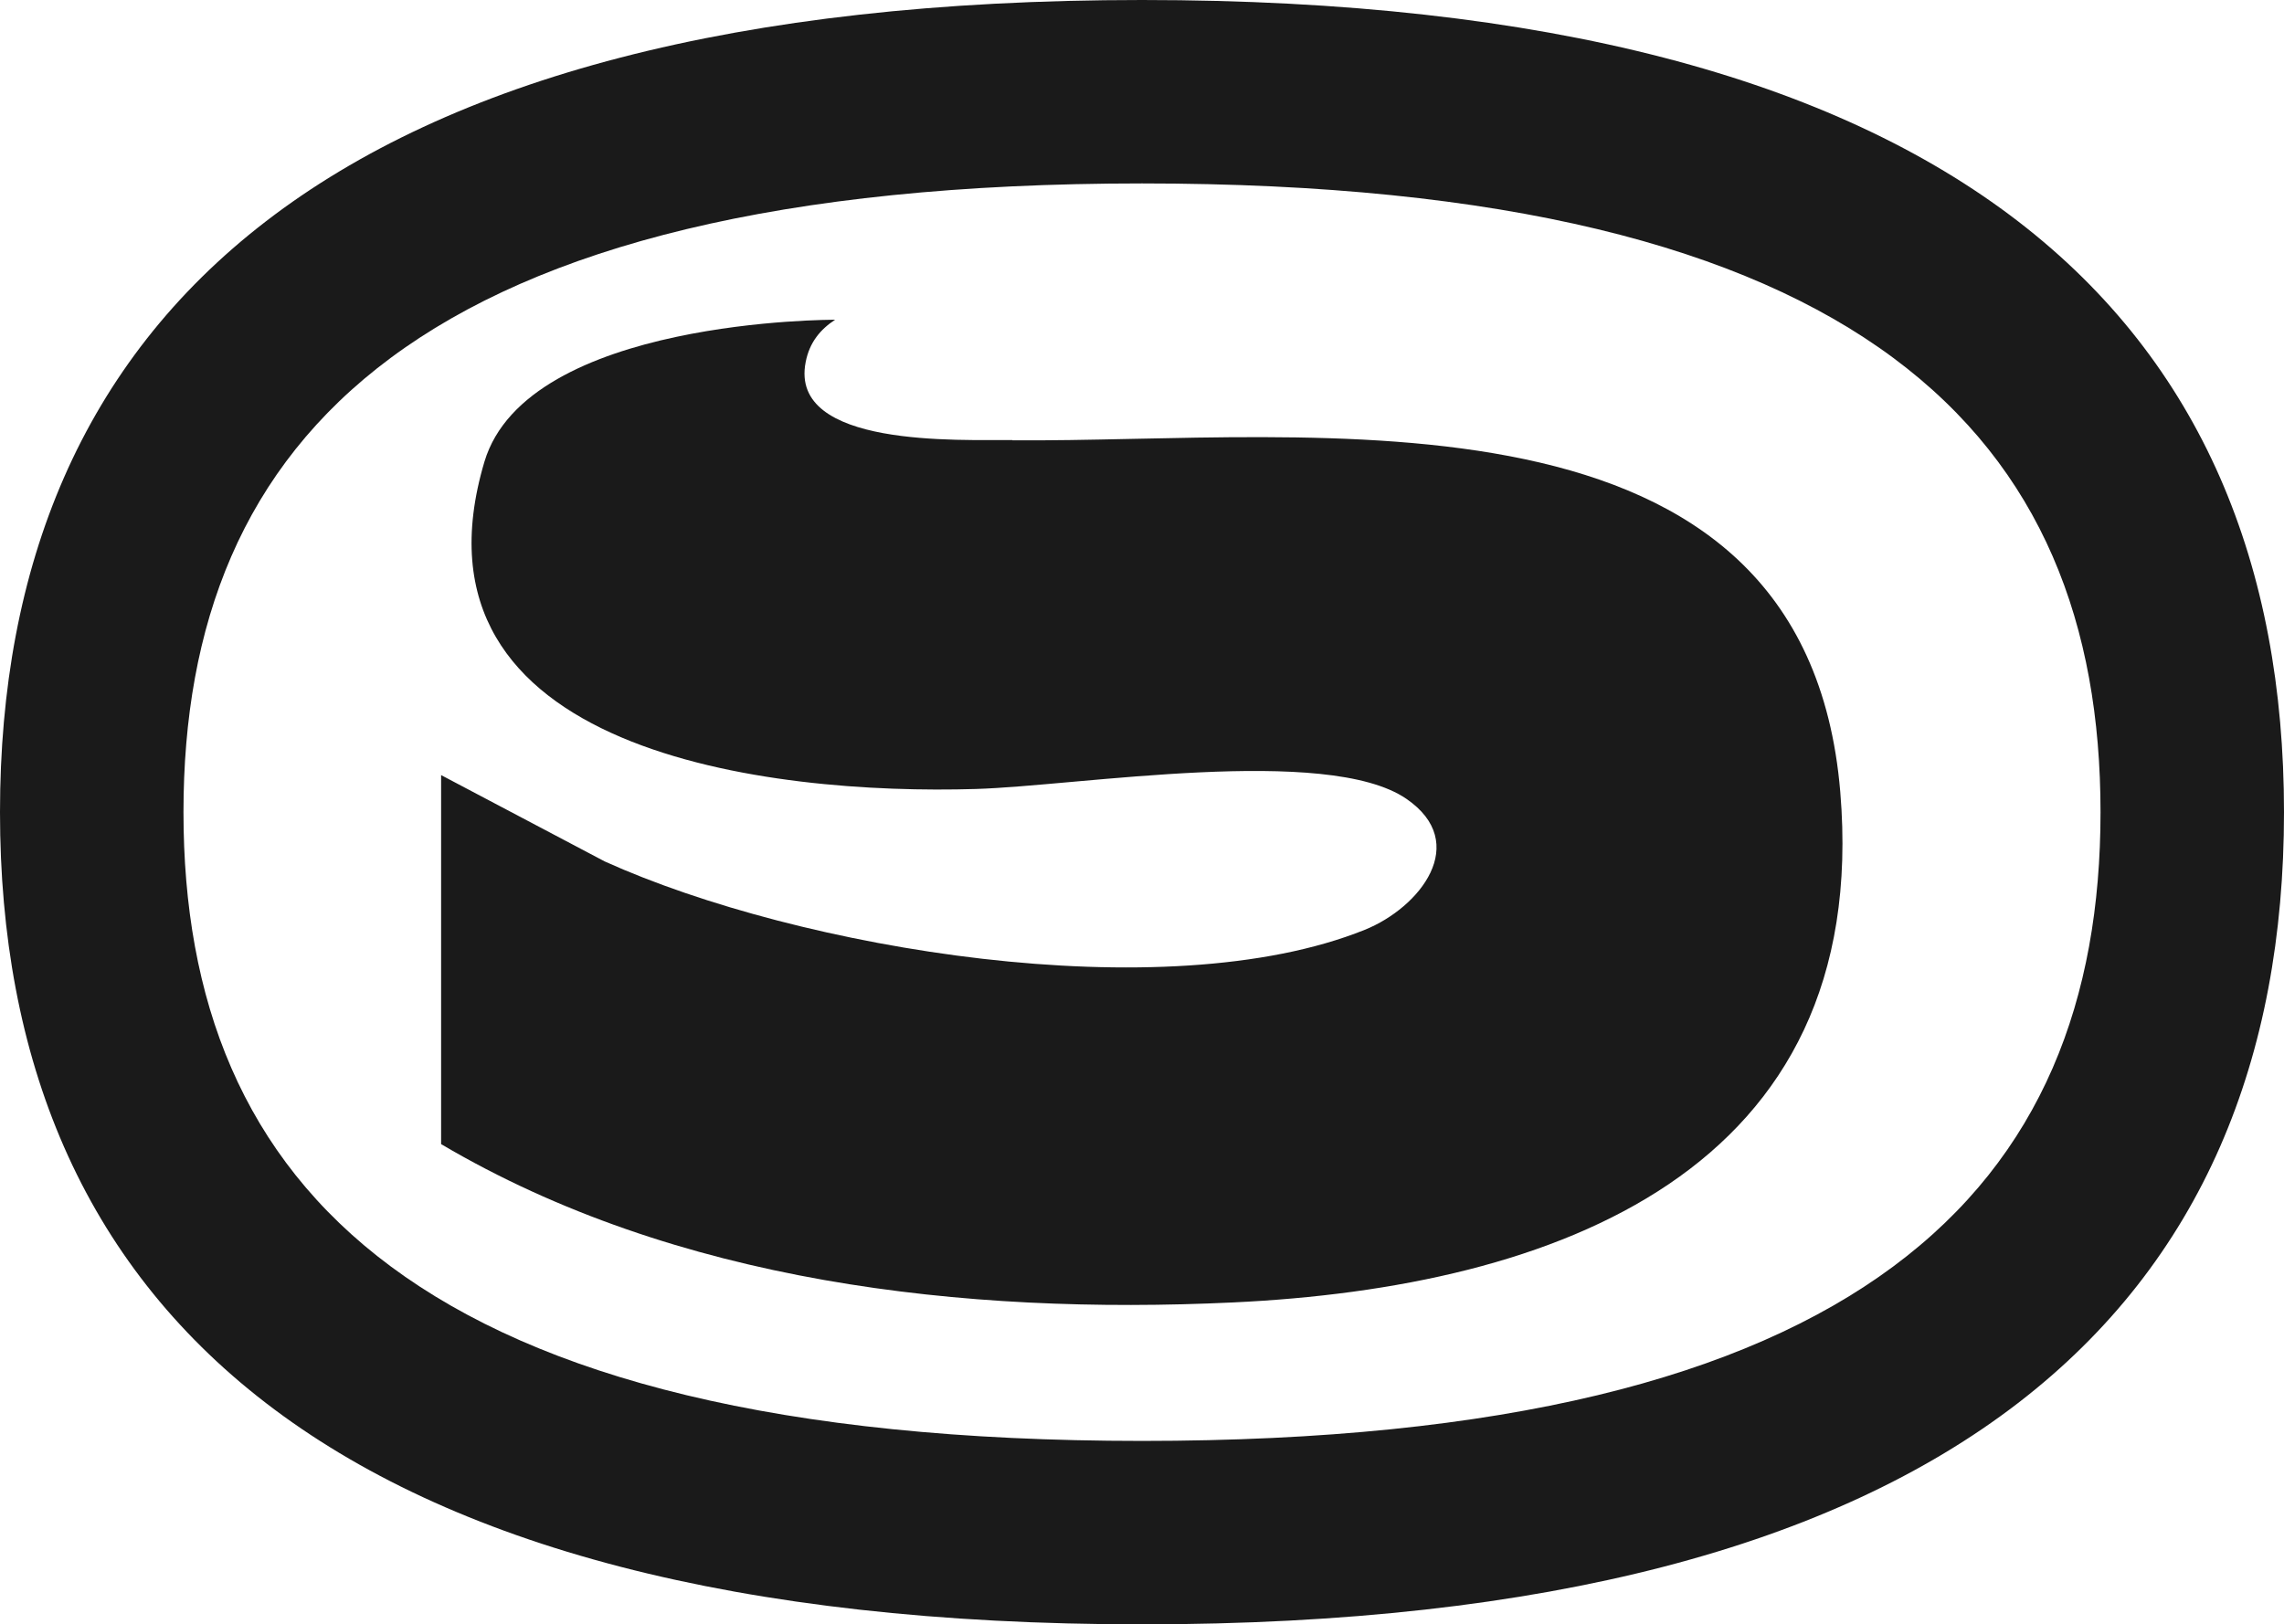<?xml version="1.0" encoding="UTF-8" standalone="no"?>
<svg
   id="spegegant__x2F___xA9_boorbool_2025"
   version="1.1"
   viewBox="0 0 95.48 67.92"
   sodipodi:docname="spegegant_avatar.svg"
   inkscape:version="1.3.2 (091e20e, 2023-11-25, custom)"
   width="95.48"
   height="67.92"
   xmlns:inkscape="http://www.inkscape.org/namespaces/inkscape"
   xmlns:sodipodi="http://sodipodi.sourceforge.net/DTD/sodipodi-0.dtd"
   xmlns="http://www.w3.org/2000/svg"
   xmlns:svg="http://www.w3.org/2000/svg">
  <sodipodi:namedview
     id="namedview15"
     pagecolor="#ffffff"
     bordercolor="#666666"
     borderopacity="1.0"
     inkscape:showpageshadow="2"
     inkscape:pageopacity="0.0"
     inkscape:pagecheckerboard="0"
     inkscape:deskcolor="#d1d1d1"
     inkscape:zoom="2.1777778"
     inkscape:cx="-25.714286"
     inkscape:cy="17.908163"
     inkscape:window-width="1800"
     inkscape:window-height="1036"
     inkscape:window-x="-9"
     inkscape:window-y="-9"
     inkscape:window-maximized="1"
     inkscape:current-layer="spegegant__x2F___xA9_boorbool_2025" />
  <!-- Generator: Adobe Illustrator 29.2.1, SVG Export Plug-In . SVG Version: 2.1.0 Build 116)  -->
  <defs
     id="defs1">
    <style
       id="style1">
      .st0 {
        fill: #fff;
      }

      .st1 {
        font-family: MyriadPro-Bold, 'Myriad Pro';
        font-size: 60px;
        font-weight: 700;
      }

      .st1, .st2 {
        fill: #1a1a1a;
      }
    </style>
  </defs>
  <g
     id="g2"
     transform="translate(-934.52,-1146.08)"
     inkscape:export-filename="g2.png"
     inkscape:export-xdpi="310"
     inkscape:export-ydpi="310">
    <path
       class="st2"
       d="m 976.84,1164.48 c -2.16,-0.02 -9.35,0.34 -8.64,-3.26 0.16,-0.83 0.62,-1.37 1.23,-1.77 0,0 -12.87,-0.06 -14.66,5.94 -3.63,12.21 12.01,13.94 20.55,13.68 4.29,-0.13 14.67,-1.86 17.99,0.41 2.7,1.85 0.57,4.55 -1.74,5.48 -8.38,3.37 -23.65,0.81 -31.77,-2.86 l -6.84,-3.61 v 15.43 c 9.81,5.79 21.83,7.15 33.1,6.62 13.43,-0.63 26.72,-5.46 25.39,-21.35 -1.48,-17.6 -22.15,-14.59 -34.61,-14.7 z"
       id="path1" />
    <path
       class="st2"
       d="m 982.26,1146.08 c -34.01,0 -47.74,13.36 -47.74,33.96 0,20.6 13.73,33.96 47.74,33.96 34.01,0 47.74,-13.36 47.74,-33.96 0,-20.6 -13.73,-33.96 -47.74,-33.96 z m 0,60.25 c -30.29,0 -40.07,-10.67 -40.07,-26.29 0,-15.62 9.77,-26.29 40.07,-26.29 30.3,0 40.07,10.67 40.07,26.29 0,15.62 -9.77,26.29 -40.07,26.29 z"
       id="path2" />
  </g>
</svg>
